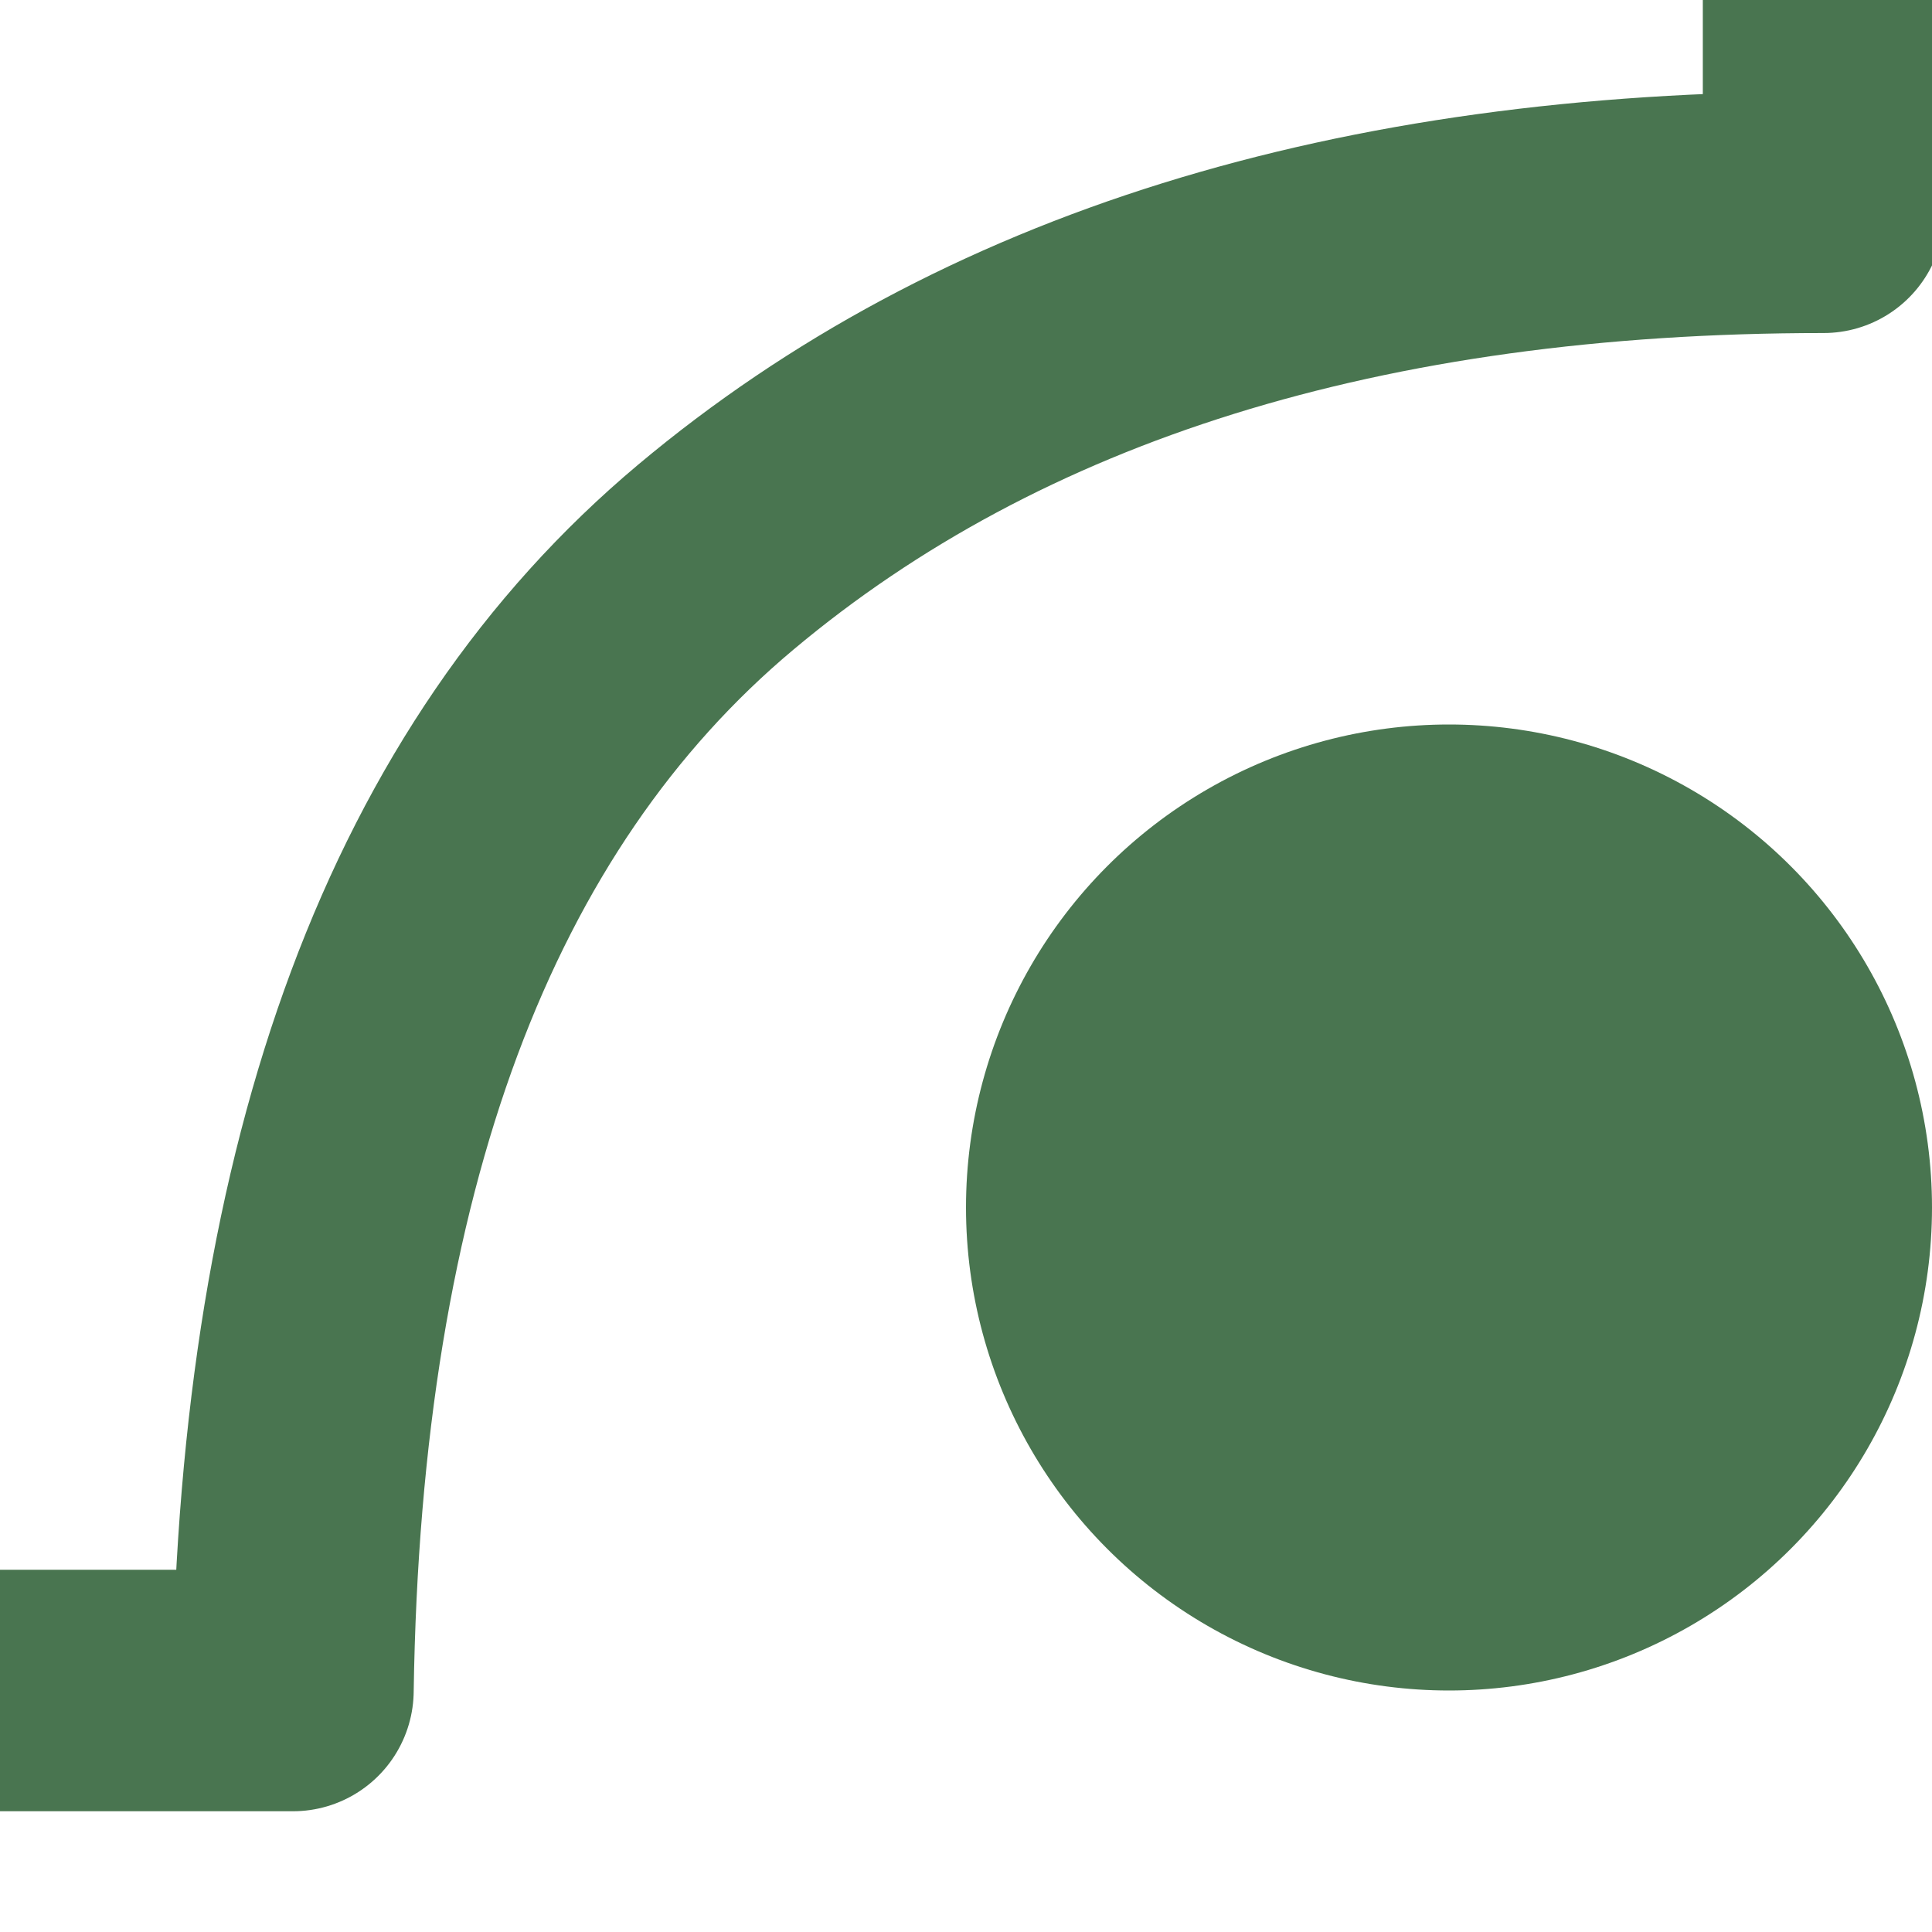 <?xml version="1.0" encoding="UTF-8"?>
<svg width="8px" height="8px" viewBox="0 0 8 8" version="1.1" xmlns="http://www.w3.org/2000/svg" xmlns:xlink="http://www.w3.org/1999/xlink">
    <title>编组备份 25</title>
    <g id="页面-1" stroke="none" stroke-width="1" fill="none" fill-rule="evenodd">
        <g id="端午单个样式" transform="translate(-234, -62)">
            <g id="编组-6" transform="translate(131, 36.809)">
                <g id="编组" transform="translate(1, 1)">
                    <path d="M5.87,7.46069873e-14 L103.796,7.46069873e-14 C103.643,2.037 104.032,3.572 104.964,4.603 C105.895,5.634 107.425,6.106 109.551,6.018 L109.551,25.07 C107.628,25.07 106.099,25.546 104.964,26.498 C103.828,27.45 103.245,29.014 103.213,31.191 L5.87,31.191 C5.87,28.98 5.362,27.416 4.345,26.498 C3.328,25.581 1.88,25.105 -1.77635684e-13,25.07 L-1.77635684e-13,6.018 C1.88,6.061 3.328,5.589 4.345,4.603 C5.362,3.617 5.87,2.082 5.87,7.46069873e-14 Z" id="矩形备份-17" stroke="#497550" stroke-linejoin="round"></path>
                    <circle id="椭圆形备份-8" fill="#497550" cx="108" cy="29.191" r="2"></circle>
                </g>
            </g>
        </g>
    </g>
</svg>